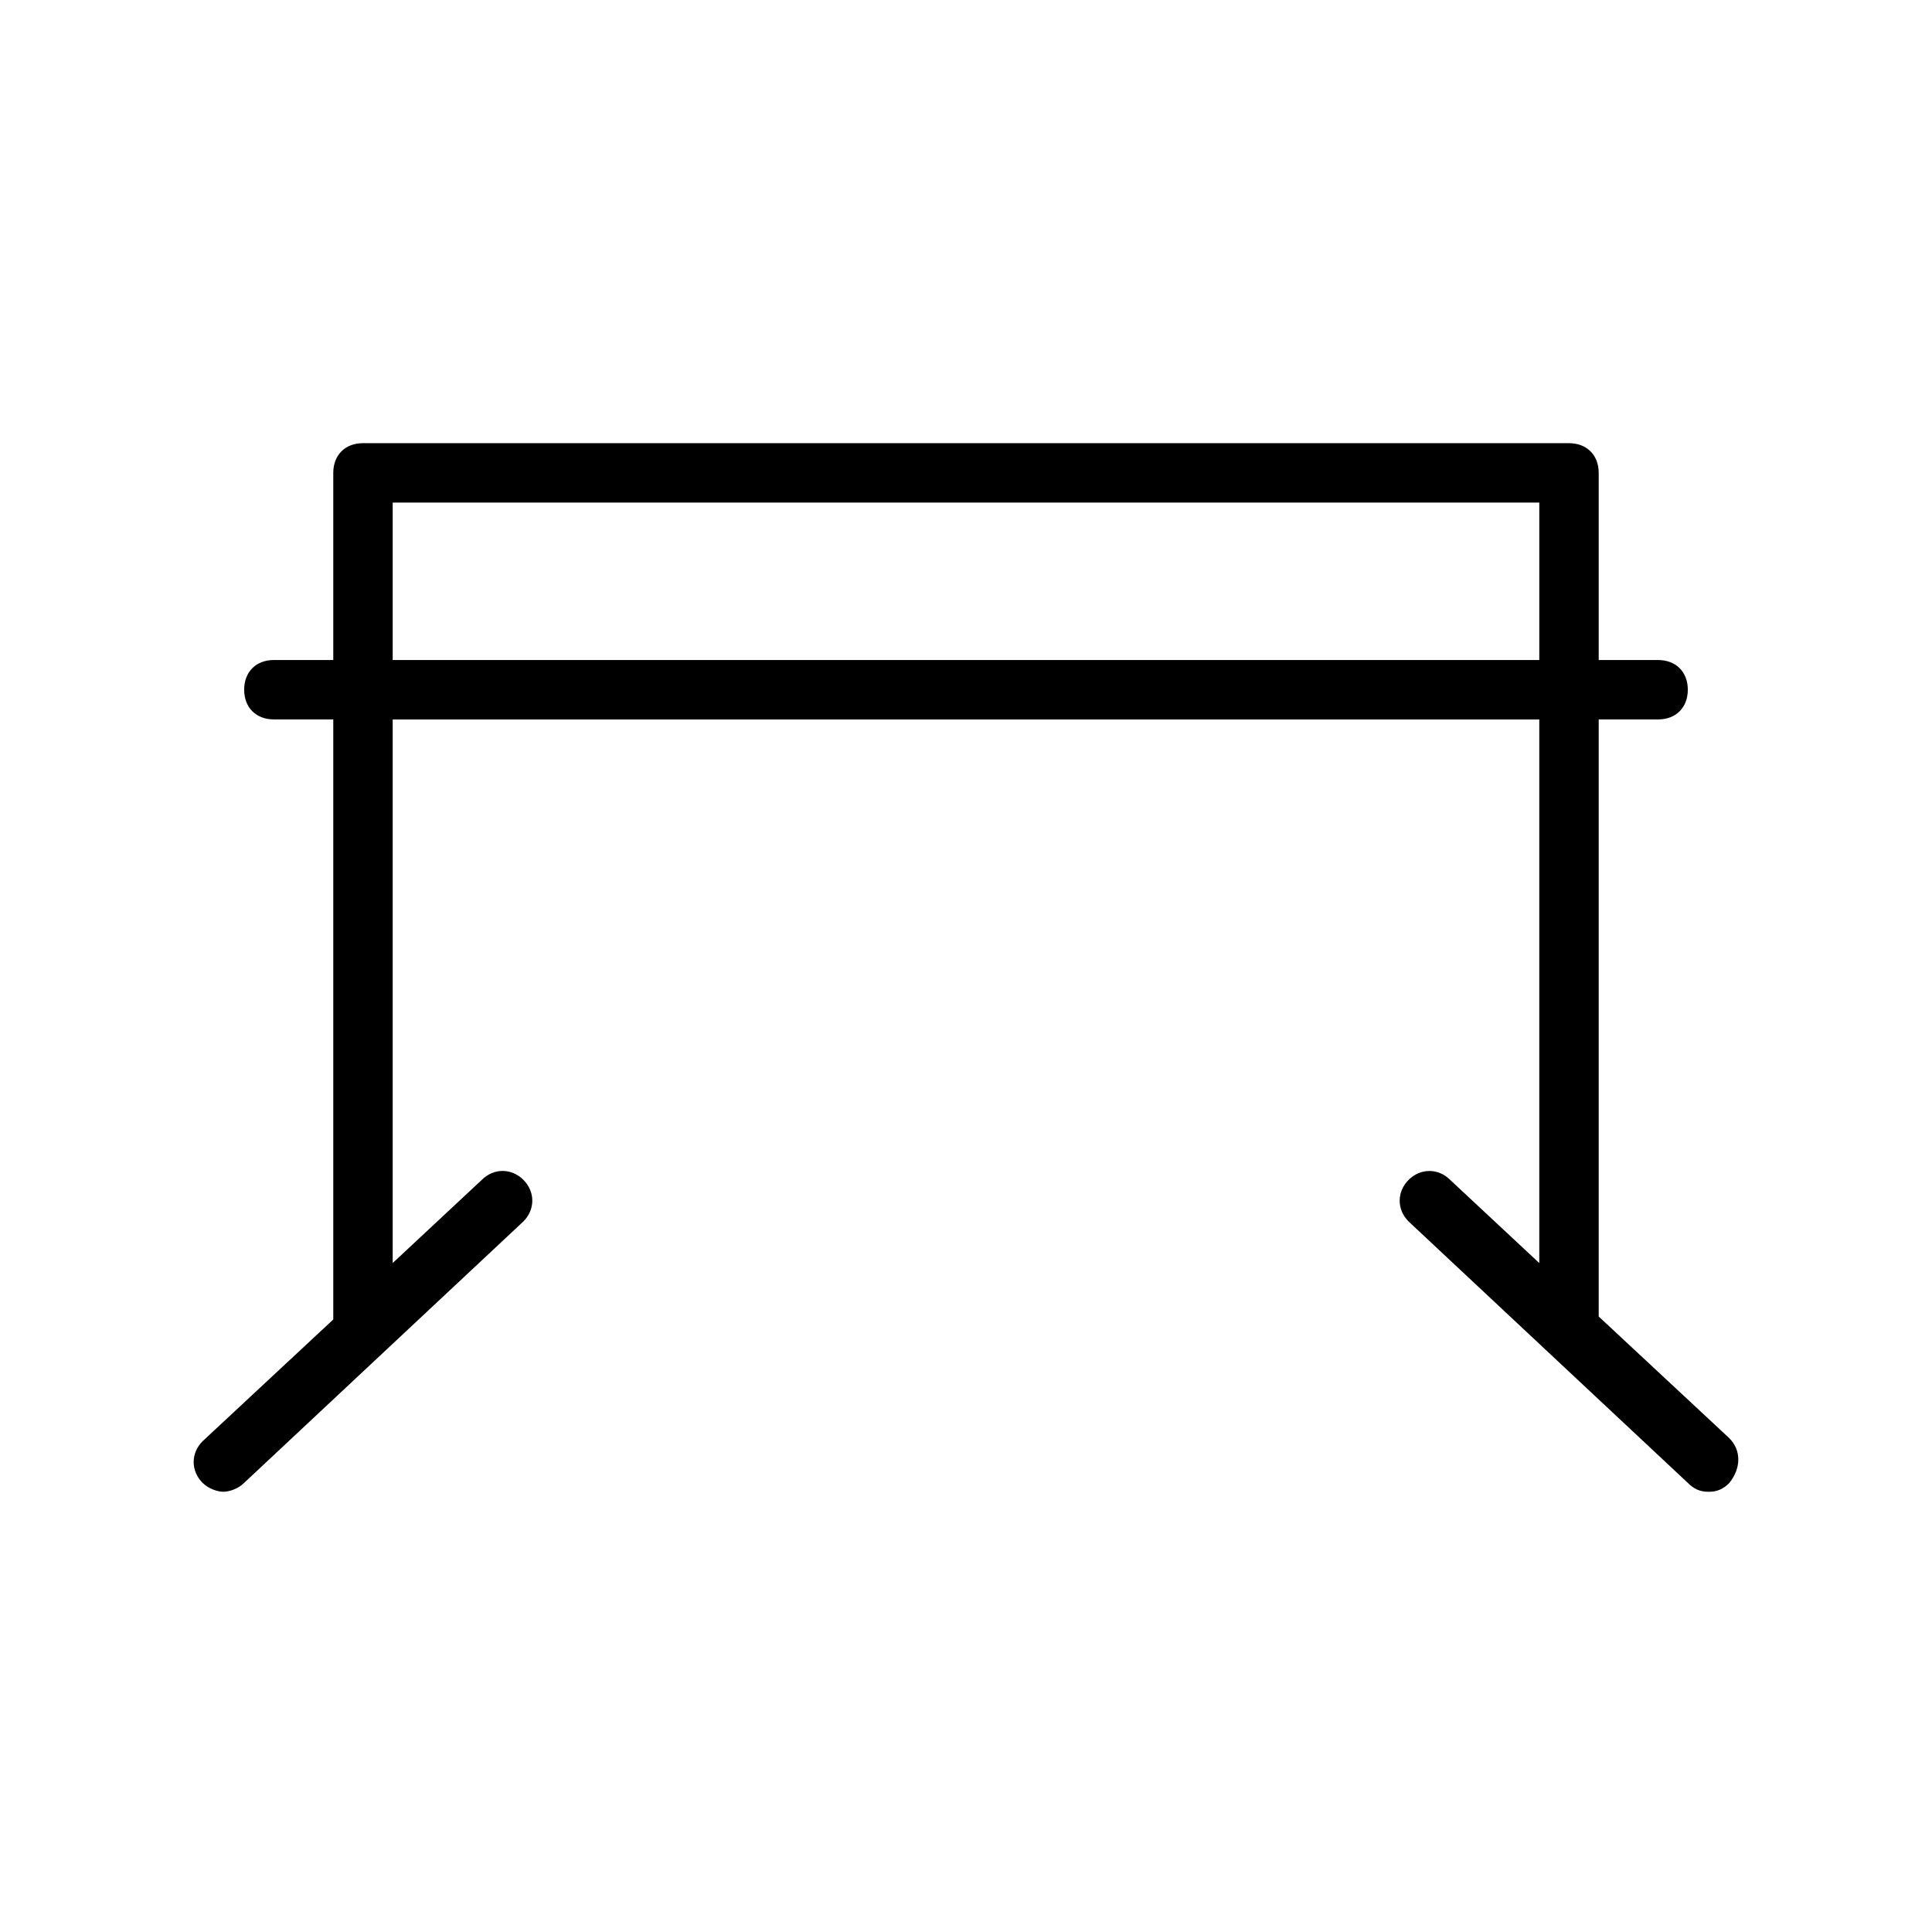 <?xml version="1.0" encoding="UTF-8"?>
<!-- Uploaded to: ICON Repo, www.iconrepo.com, Generator: ICON Repo Mixer Tools -->
<svg fill="#000000" width="800px" height="800px" version="1.1" viewBox="144 144 512 512" xmlns="http://www.w3.org/2000/svg">
 <path d="m602.31 525.16-34.637-32.273v-158.23h15.742c4.723 0 7.871-3.148 7.871-7.871 0-4.723-3.148-7.871-7.871-7.871h-15.742v-49.594c0-4.723-3.148-7.871-7.871-7.871l-319.61-0.004c-4.723 0-7.871 3.148-7.871 7.871v49.594h-15.742c-4.723 0-7.871 3.148-7.871 7.871s3.148 7.871 7.871 7.871h15.742v159.02l-34.637 32.273c-3.148 3.148-3.148 7.871 0 11.02 1.574 1.574 3.938 2.363 5.512 2.363s3.938-0.789 5.512-2.363l73.996-69.273c3.148-3.148 3.148-7.871 0-11.02-3.148-3.148-7.871-3.148-11.02 0l-23.617 22.043v-144.05h303.86v144.06l-23.617-22.043c-3.148-3.148-7.871-3.148-11.02 0-3.148 3.148-3.148 7.871 0 11.02l73.996 69.273c1.574 1.574 3.148 2.363 5.512 2.363s3.938-0.789 5.512-2.363c3.144-3.934 3.144-8.656-0.004-11.805zm-354.24-206.25v-41.723h303.86v41.723z"/>
</svg>